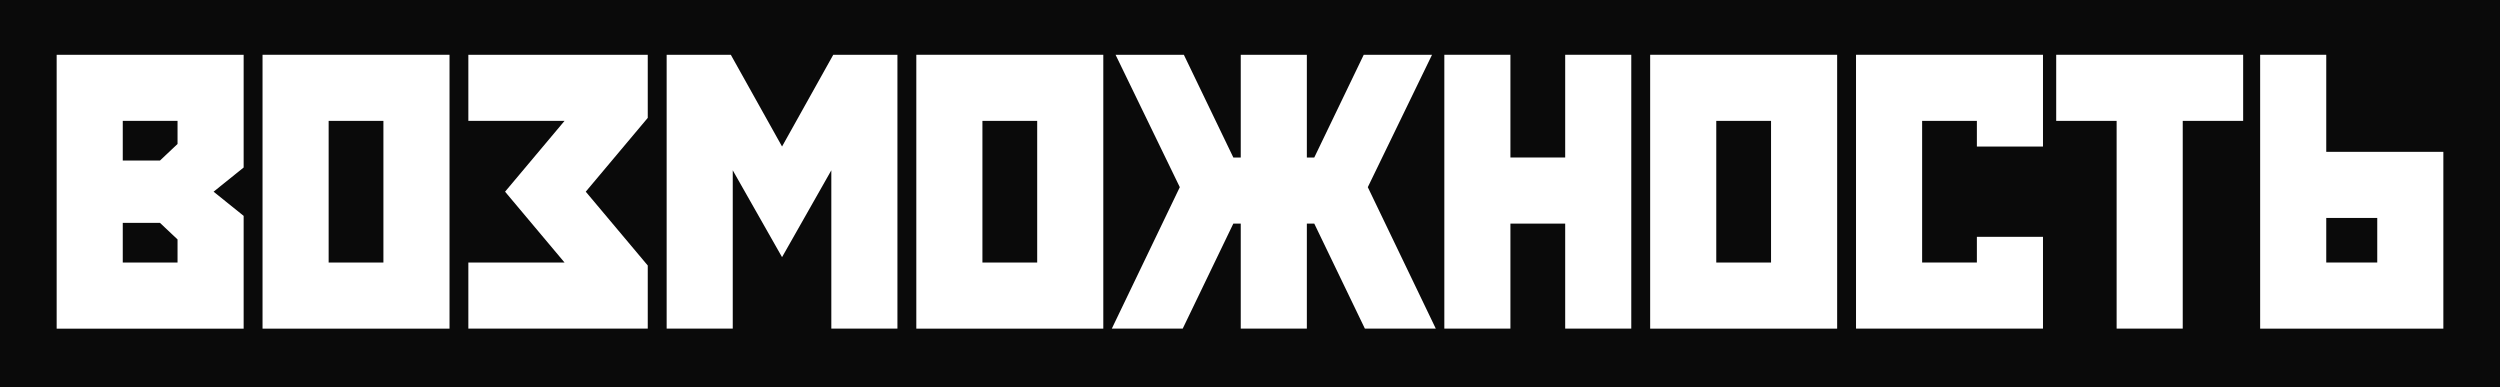 <?xml version="1.0" encoding="UTF-8"?> <svg xmlns="http://www.w3.org/2000/svg" viewBox="0 0 1323.64 204.98"><defs><style>.cls-1{fill:#0a0a0a;}.cls-2{fill:#fff;}</style></defs><g id="Layer_2" data-name="Layer 2"><g id="Layer_2-2" data-name="Layer 2"><rect class="cls-1" width="1323.64" height="204.98"></rect><path class="cls-2" d="M30,174h99V114.29l-15.91-12.8L129,88.69V29H30ZM65,64H94V76.22L84.7,85H65Zm0,54H84.7L94,126.77V139H65Z"></path><path class="cls-2" d="M139,174h99V29H139ZM174,64h29v75H174Z"></path><polygon class="cls-2" points="247.97 64 298.9 64 267.41 101.49 298.9 138.99 247.97 138.99 247.97 173.98 342.96 173.98 342.96 140.57 310.13 101.49 342.96 62.41 342.96 29 247.97 29 247.97 64"></polygon><polygon class="cls-2" points="414.06 77.57 386.93 29 352.96 29 352.96 173.98 387.96 173.98 387.96 90.17 414.06 136.15 440.15 90.17 440.15 173.98 475.15 173.98 475.15 29 441.18 29 414.06 77.57"></polygon><path class="cls-2" d="M485.15,174h99V29h-99Zm35-110h29v75h-29Z"></path><polygon class="cls-2" points="758.2 29 722.04 29 695.85 83.39 691.92 83.39 691.92 29 656.92 29 656.92 83.39 653 83.39 626.8 29 590.64 29 624.65 99.1 588.66 173.98 626.2 173.98 652.99 118.39 656.92 118.39 656.92 173.98 691.92 173.98 691.92 118.39 695.85 118.39 722.64 173.98 760.19 173.98 724.19 99.1 758.2 29"></polygon><polygon class="cls-2" points="828.7 83.39 799.7 83.39 799.7 29 764.71 29 764.71 173.98 799.7 173.98 799.7 118.39 828.7 118.39 828.7 173.98 863.69 173.98 863.69 29 828.7 29 828.7 83.39"></polygon><path class="cls-2" d="M873.69,174h99V29h-99Zm35-110h29v75h-29Z"></path><polygon class="cls-2" points="982.68 173.98 1081.67 173.98 1081.67 125.39 1046.67 125.39 1046.67 138.99 1017.68 138.99 1017.68 64 1046.67 64 1046.67 77.59 1081.67 77.59 1081.67 29 982.68 29 982.68 173.98"></polygon><polygon class="cls-2" points="1088.67 64 1120.66 64 1120.66 173.98 1155.66 173.98 1155.66 64 1187.65 64 1187.65 29 1088.67 29 1088.67 64"></polygon><path class="cls-2" d="M1231.65,80.39V29h-35V174h97V80.39Zm27,58.6h-27v-23.6h27Z"></path></g></g></svg> 